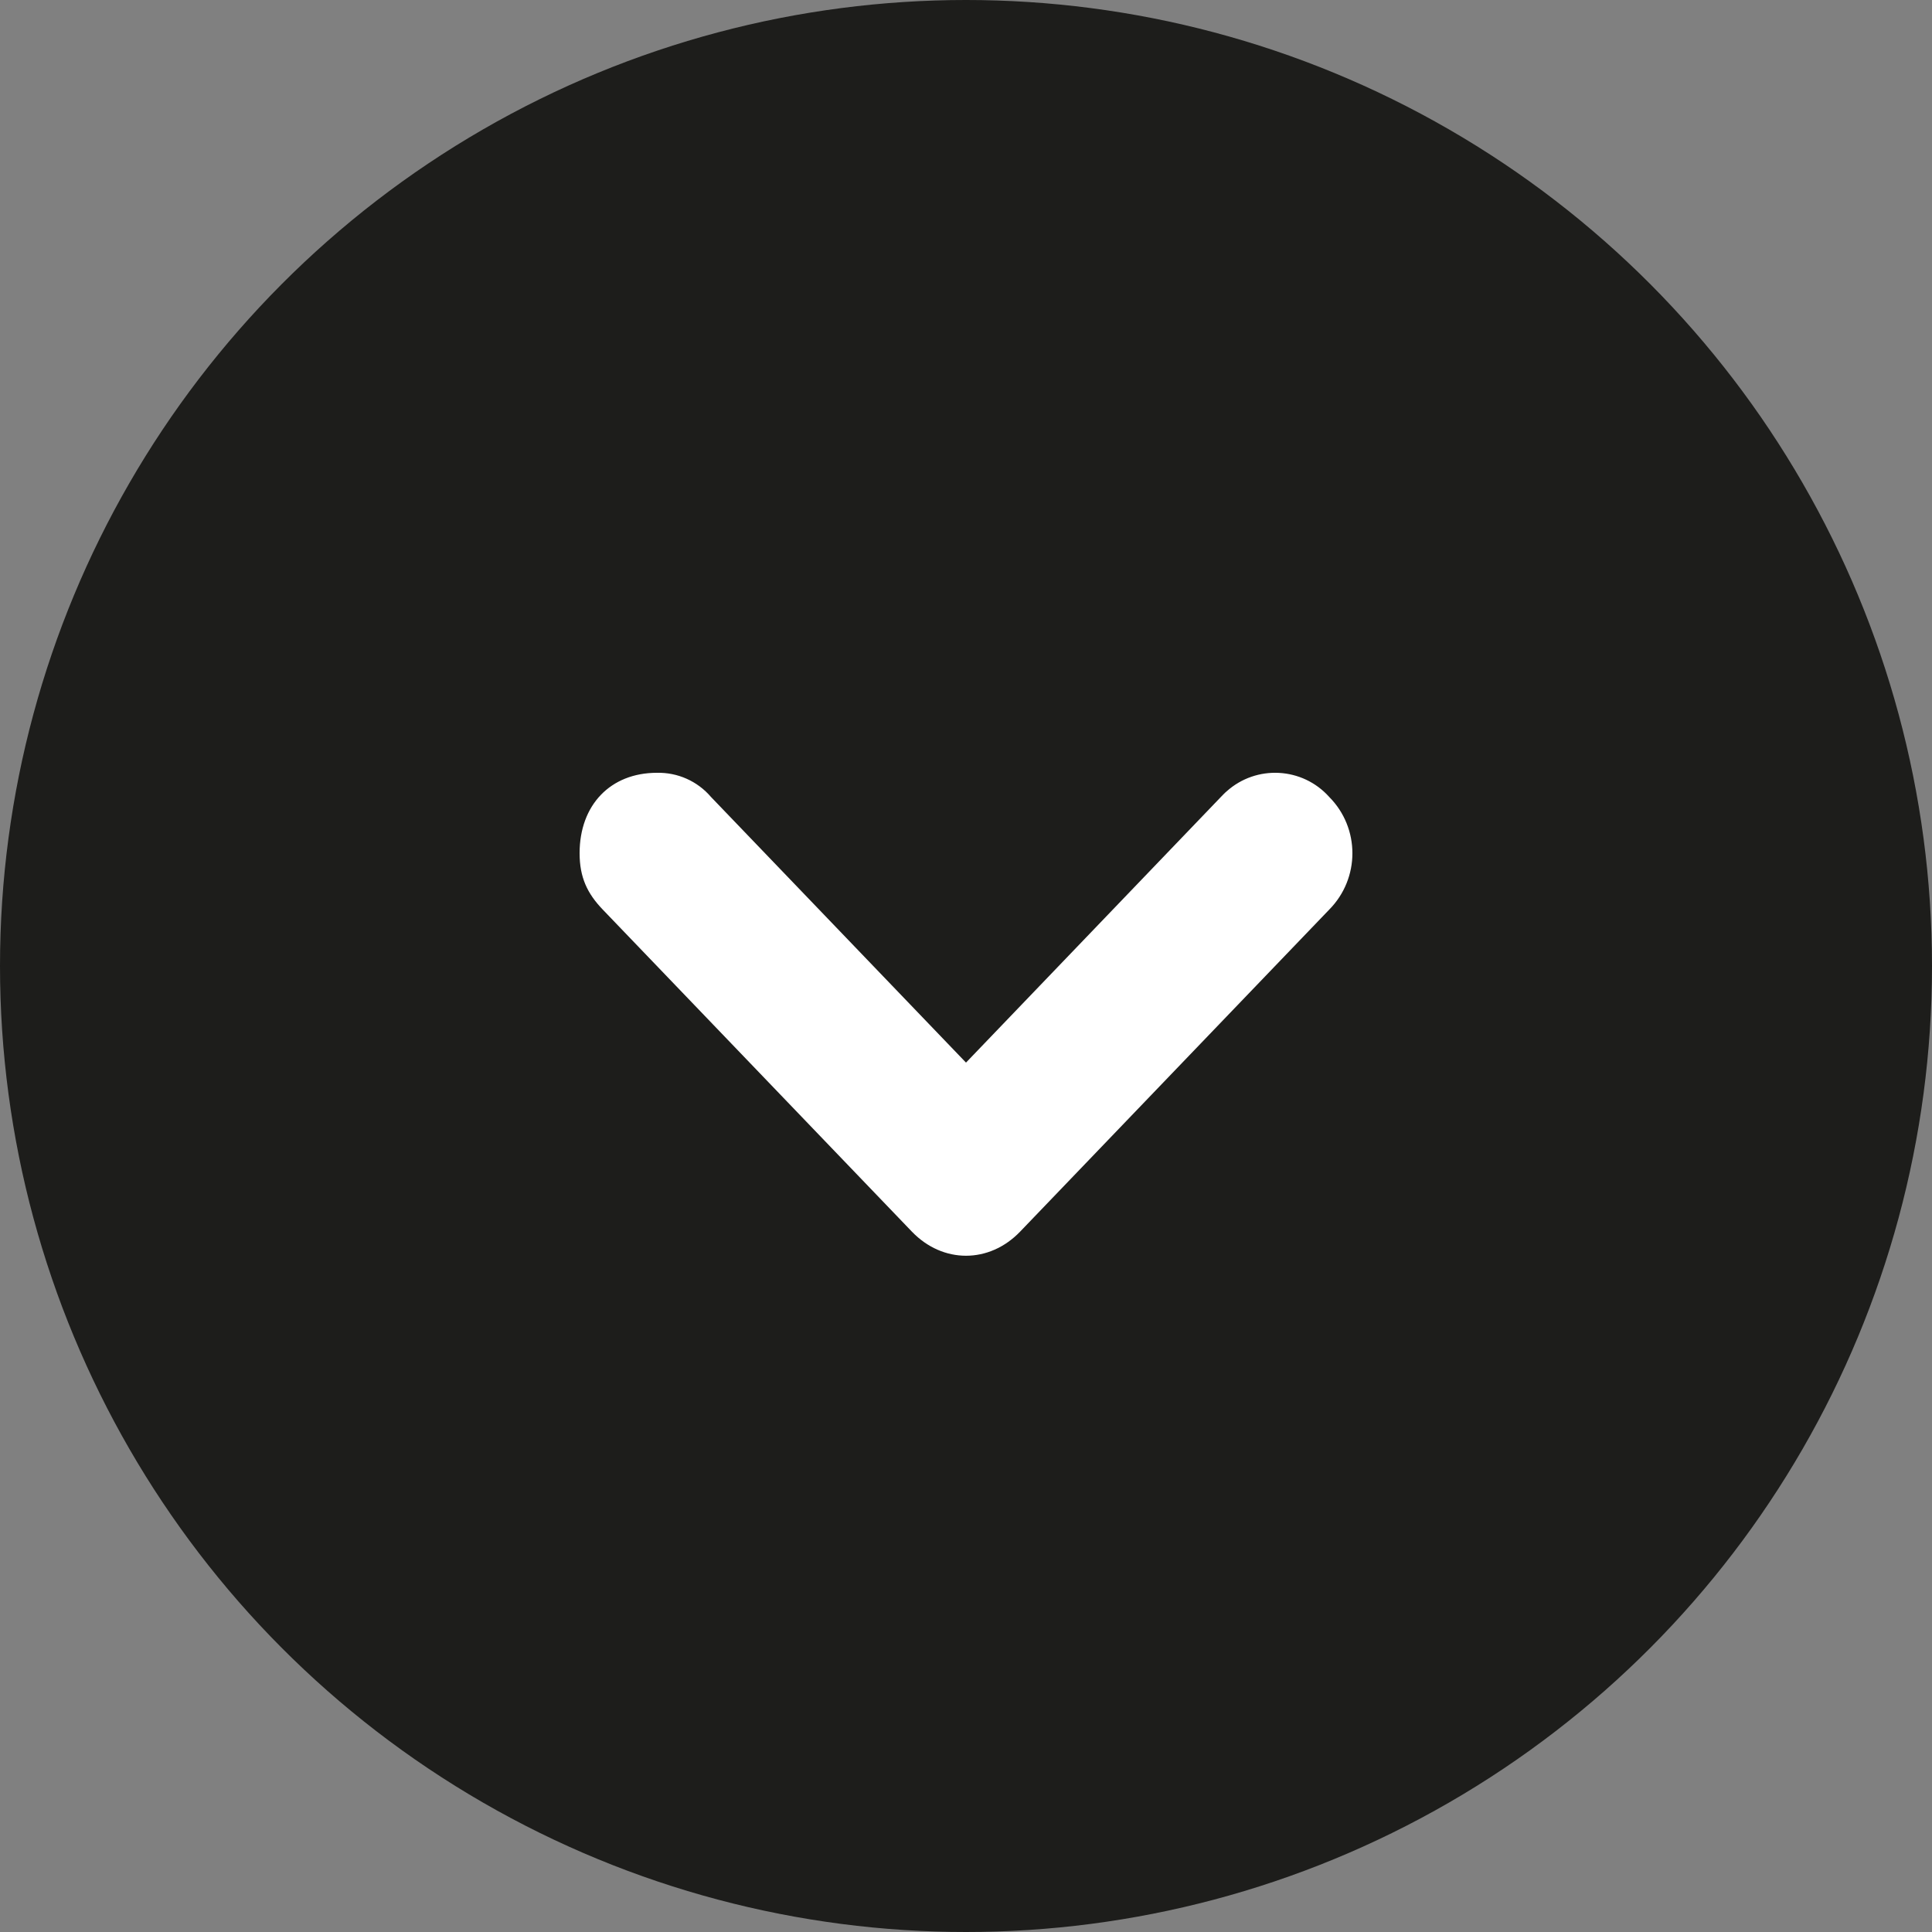 <?xml version="1.0" encoding="utf-8"?>
<!-- Generator: Adobe Illustrator 16.0.0, SVG Export Plug-In . SVG Version: 6.00 Build 0)  -->
<!DOCTYPE svg PUBLIC "-//W3C//DTD SVG 1.1//EN" "http://www.w3.org/Graphics/SVG/1.1/DTD/svg11.dtd">
<svg version="1.1" id="Layer_1" xmlns="http://www.w3.org/2000/svg" xmlns:xlink="http://www.w3.org/1999/xlink" x="0px" y="0px"
	 width="16px" height="16px" viewBox="0 0 16 16" enable-background="new 0 0 16 16" xml:space="preserve">
<rect x="0" y="0" width="16" height="16" fill="#808080" stroke="none"/>
<circle fill="#1D1D1B" cx="8" cy="8" r="8"/>
<path fill="#FFFFFF" d="M11.008,7.533c0.256-0.259,0.256-0.675,0-0.933c-0.222-0.248-0.603-0.268-0.85-0.046
	c-0.017,0.014-0.031,0.03-0.047,0.046L8,8.8L5.888,6.6C5.776,6.469,5.612,6.396,5.44,6.4C5.056,6.4,4.8,6.666,4.8,7.066
	c0,0.2,0.064,0.334,0.192,0.467l2.56,2.667c0.256,0.266,0.64,0.266,0.896,0L11.008,7.533z"/>
</svg>

